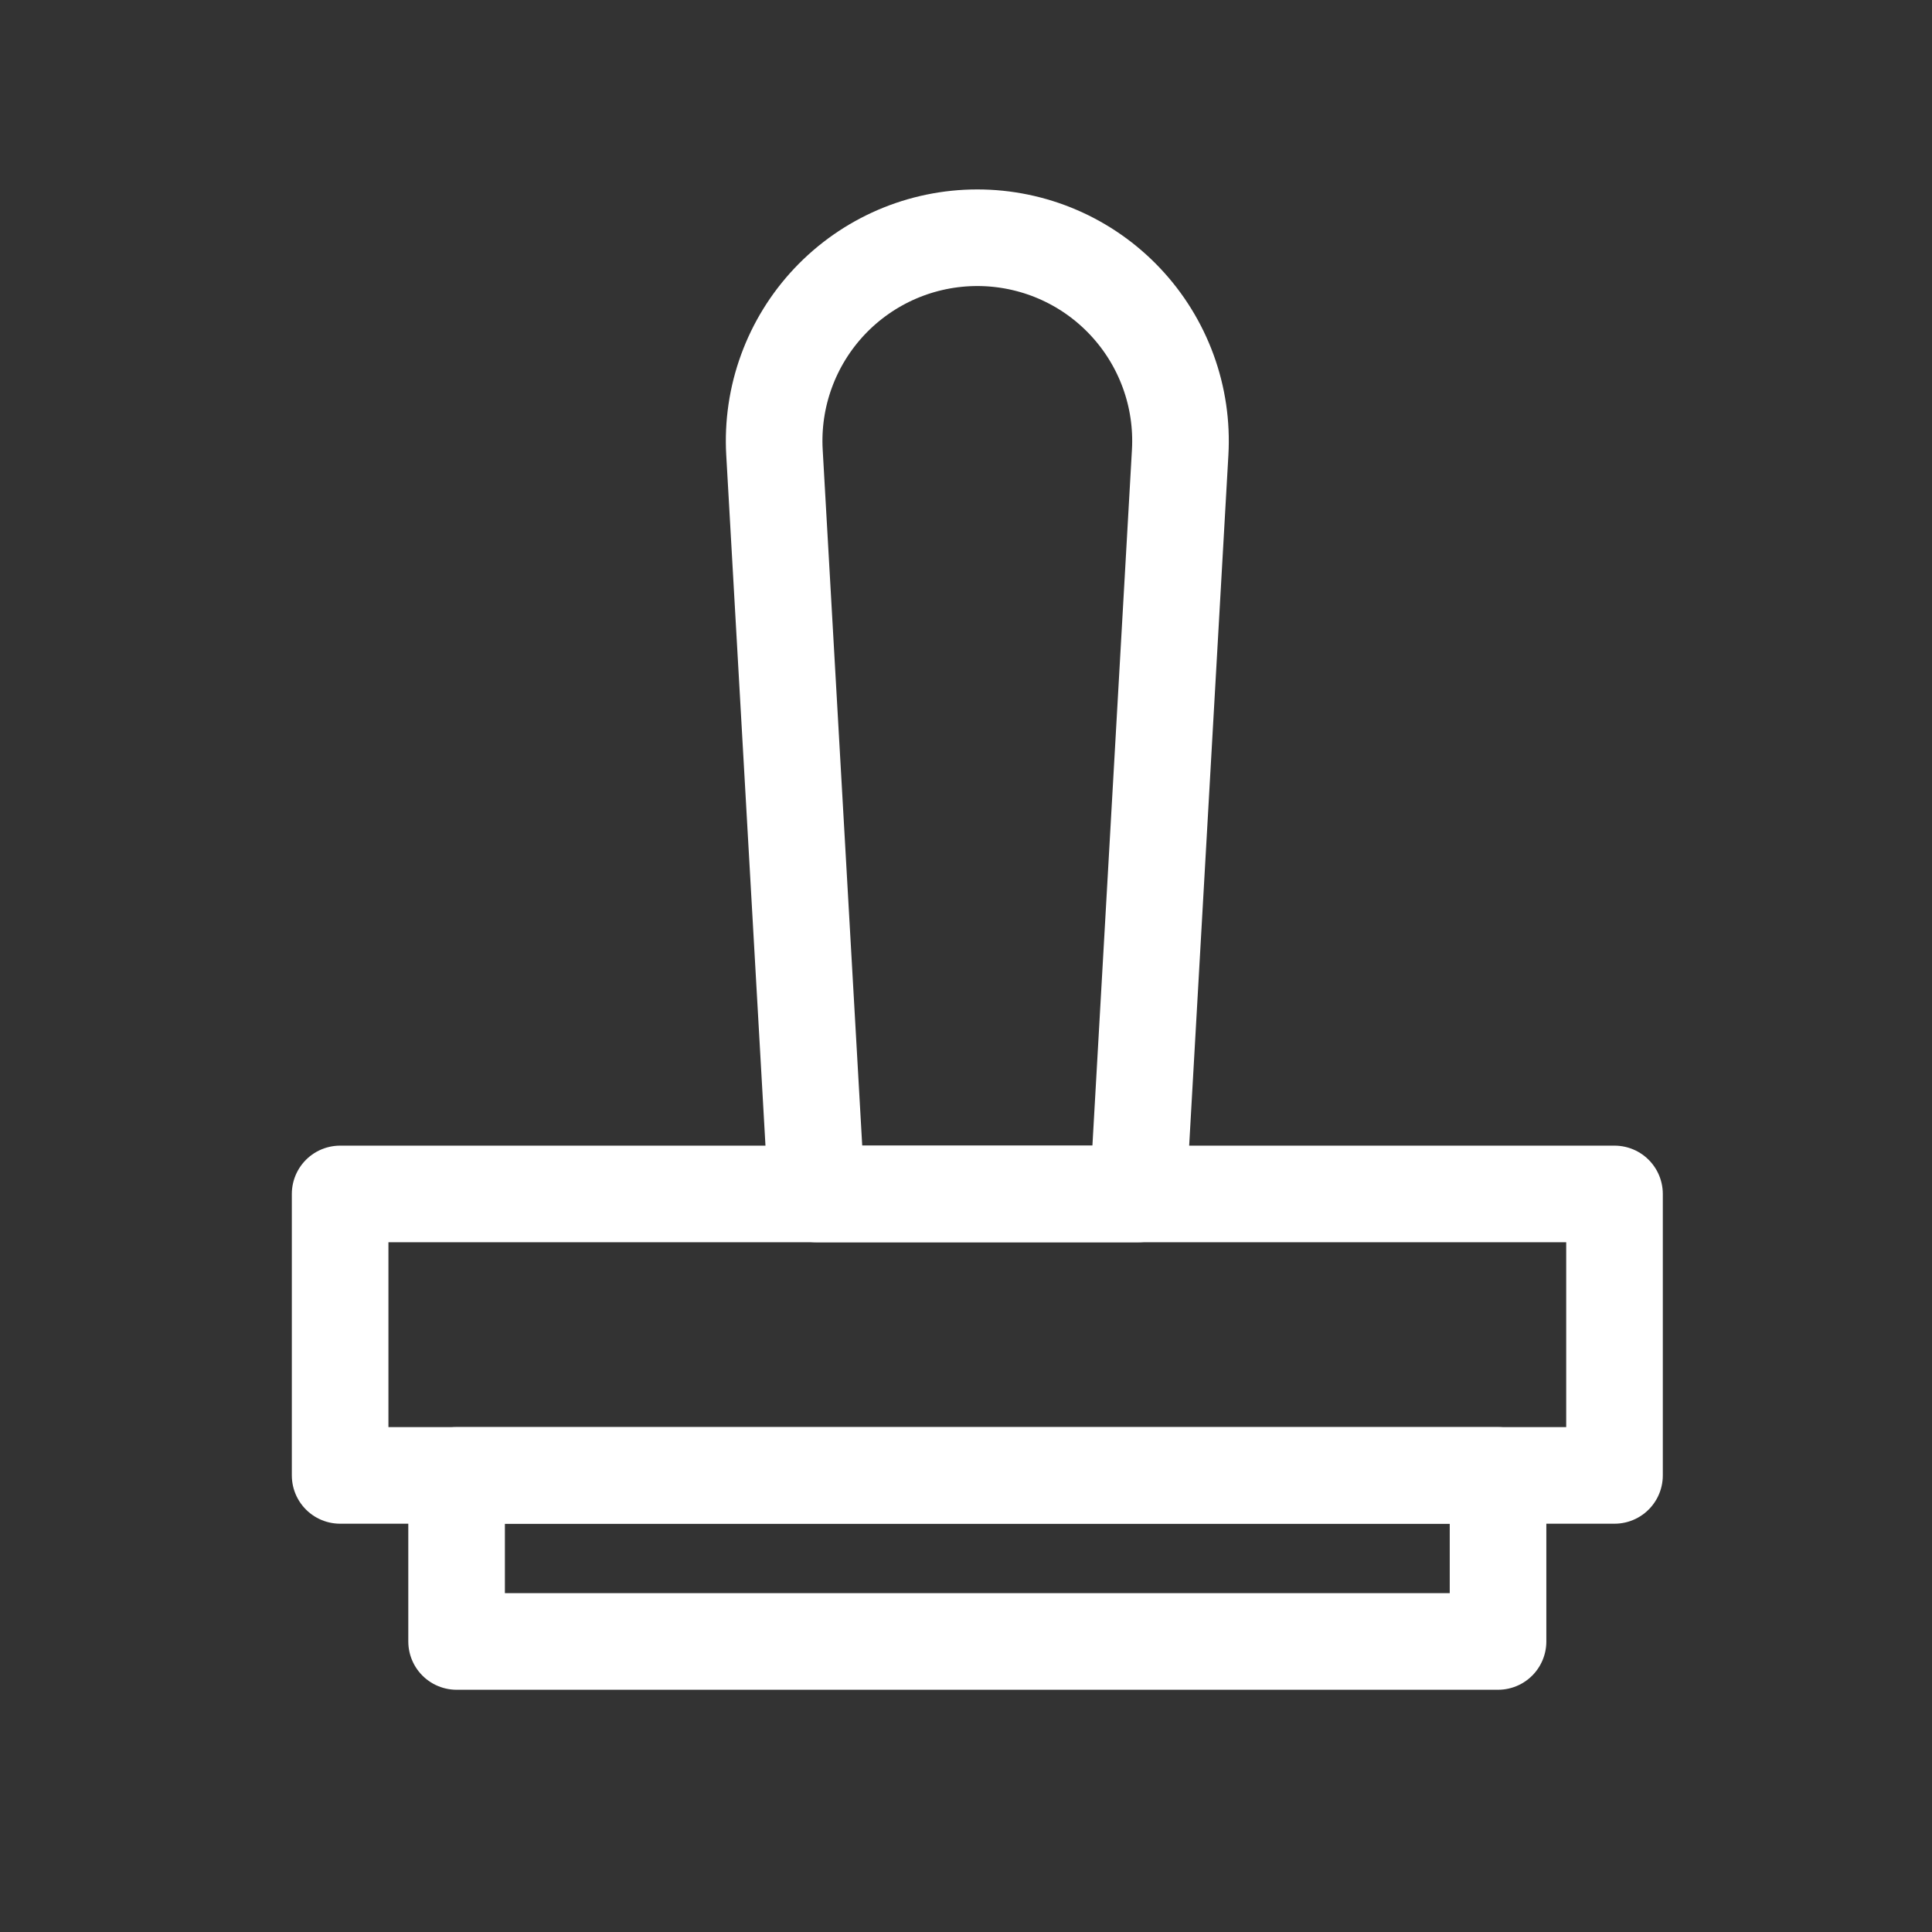 <svg width="60" height="60" viewBox="0 0 60 60" fill="none" xmlns="http://www.w3.org/2000/svg">
<rect x="0" y="0" width="60" height="60" fill="#333333" stroke="none"/>
<path d="M46.523 45.82H14.18V50.977H46.523V45.82Z" stroke="white" stroke-width="3" stroke-linecap="round" stroke-linejoin="round"/>
<path d="M50.14 37.079H10.563V45.82H50.14V37.079Z" stroke="white" stroke-width="3" stroke-linecap="round" stroke-linejoin="round"/>
<path d="M30.352 7.383C29.493 7.383 28.643 7.558 27.854 7.898C27.065 8.238 26.354 8.736 25.764 9.36C25.175 9.984 24.718 10.722 24.424 11.529C24.129 12.336 24.003 13.194 24.052 14.052L25.36 37.079H35.343L36.651 14.052C36.7 13.194 36.574 12.336 36.279 11.529C35.984 10.722 35.528 9.984 34.938 9.36C34.349 8.736 33.638 8.238 32.849 7.898C32.06 7.558 31.21 7.383 30.352 7.383Z" stroke="white" stroke-width="3" stroke-linecap="round" stroke-linejoin="round"/>
</svg>
